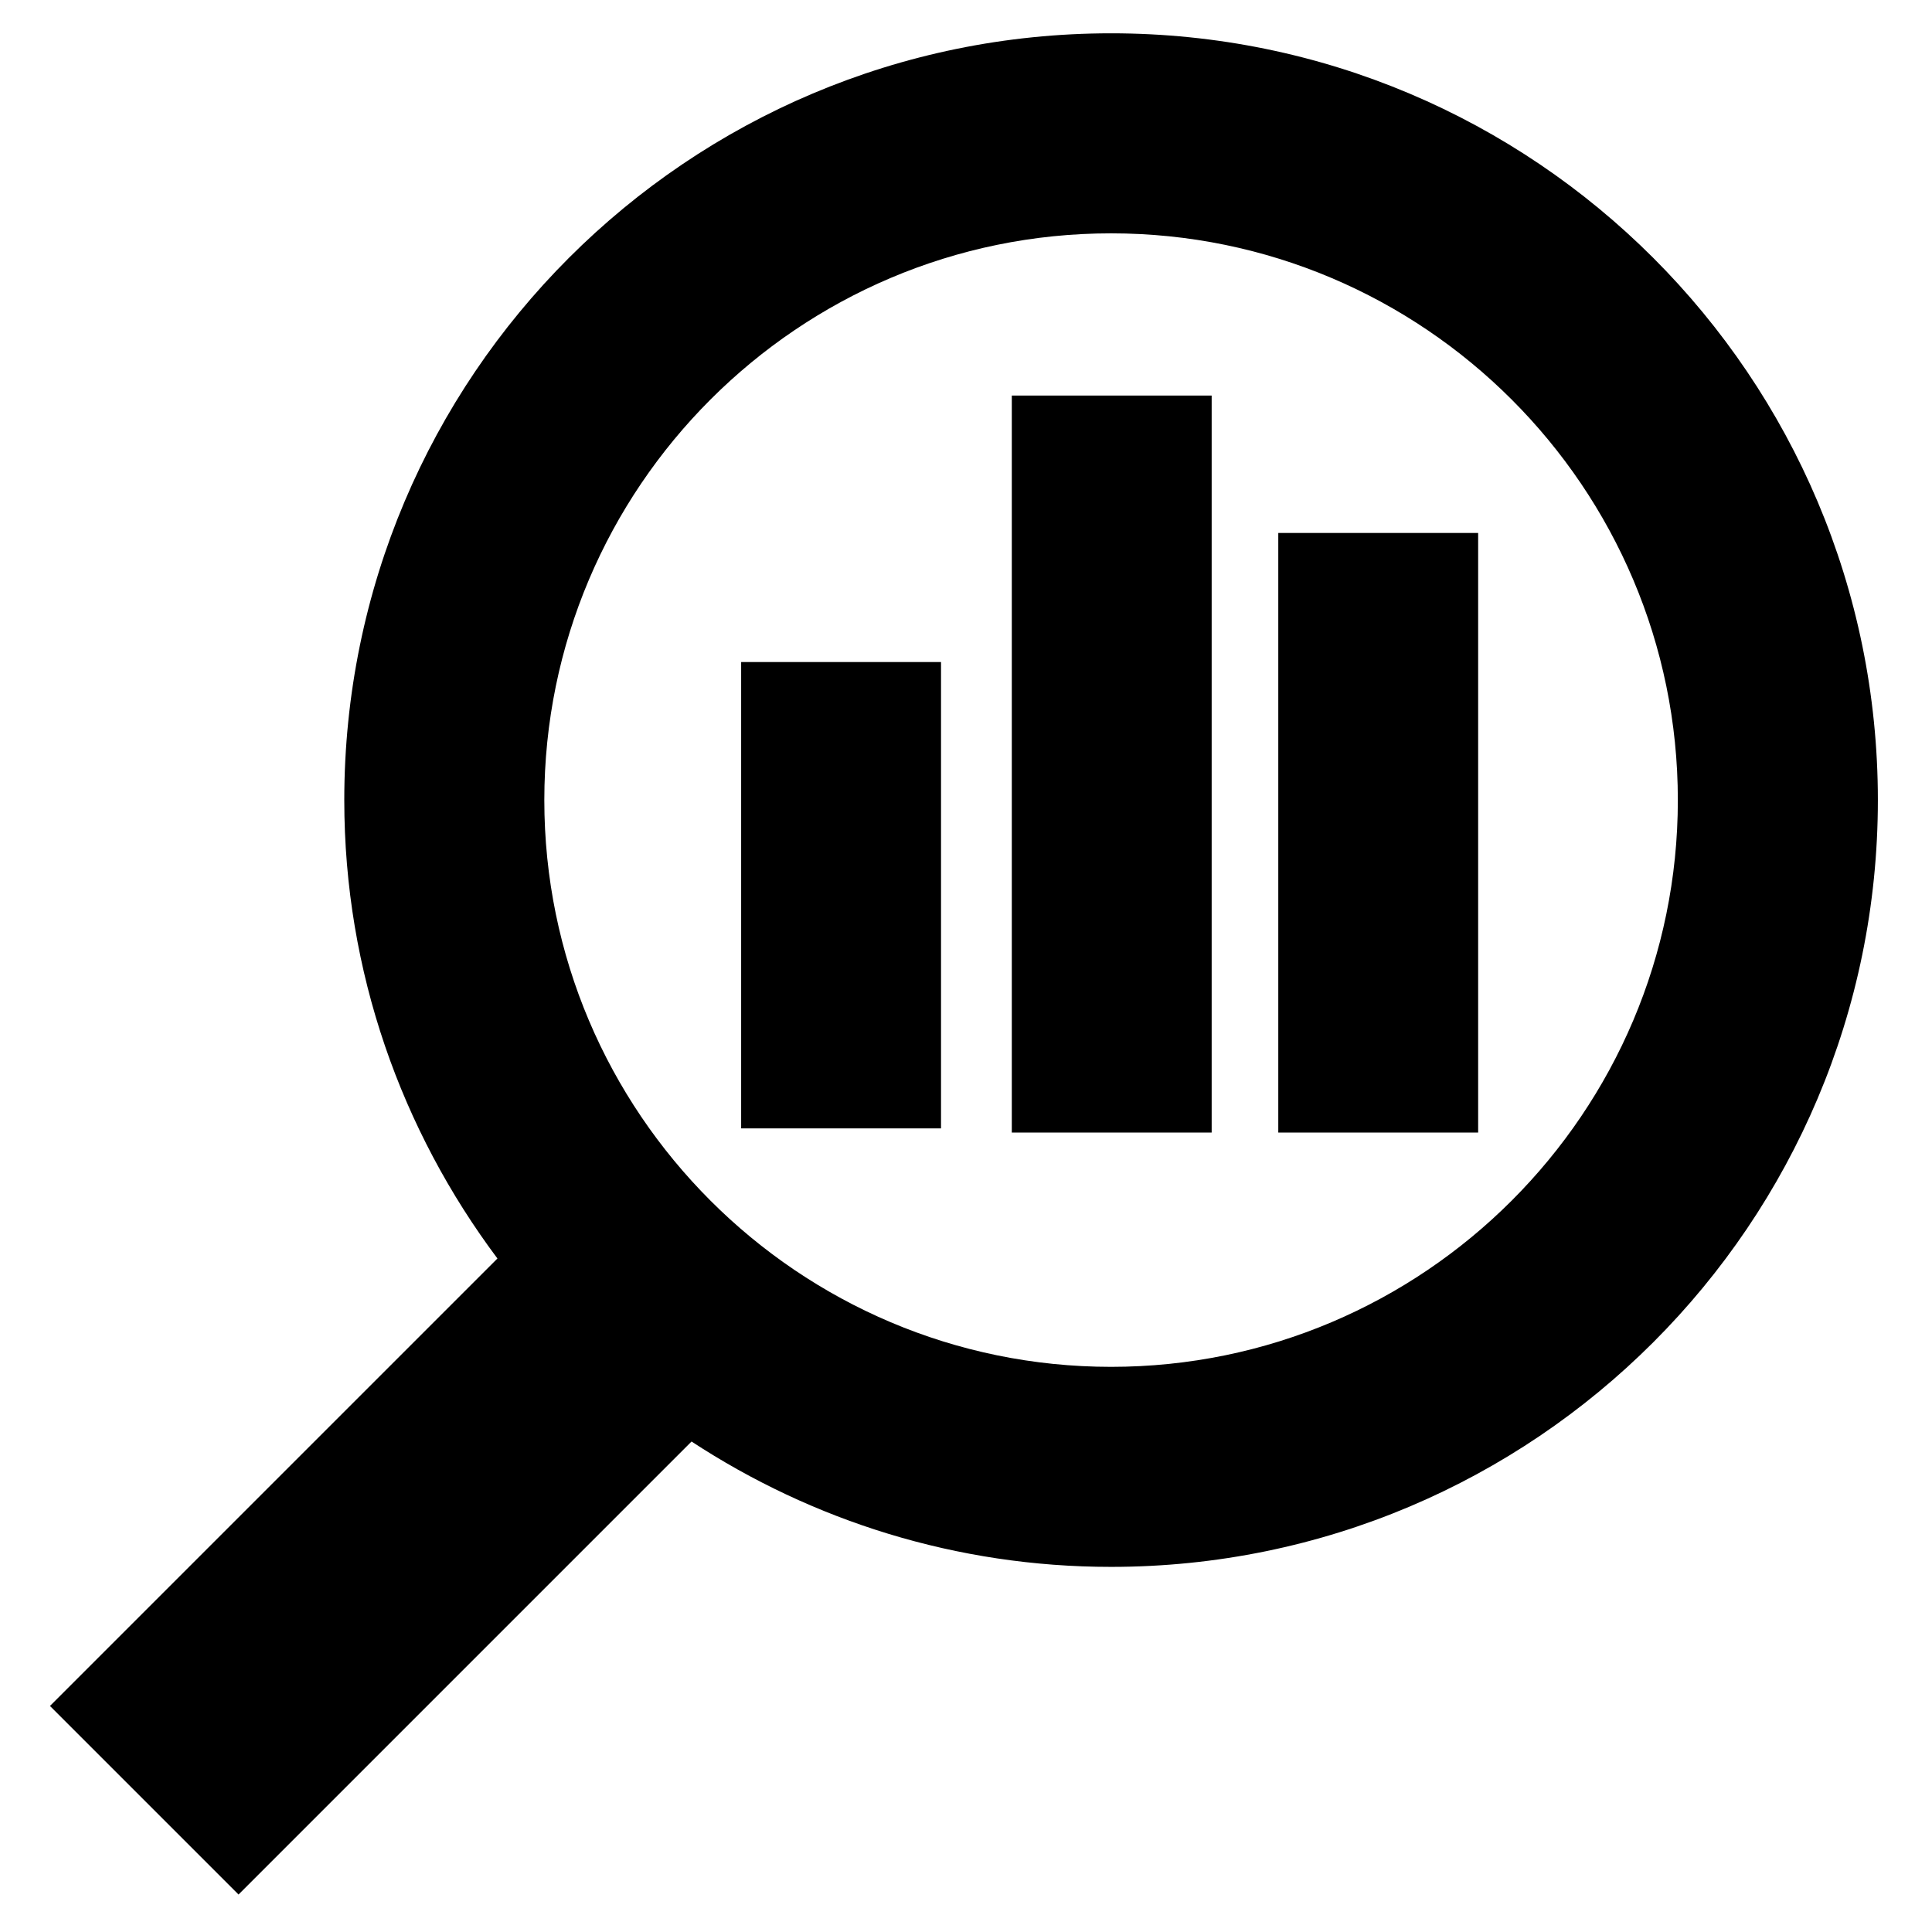 <?xml version="1.0" encoding="UTF-8"?>
<svg width="464px" height="464px" viewBox="0 0 464 464" version="1.1" xmlns="http://www.w3.org/2000/svg" xmlns:xlink="http://www.w3.org/1999/xlink">
    <title>analytics-pricing</title>
    <g id="analytics-pricing" stroke="none" stroke-width="1" fill="none" fill-rule="evenodd">
        <g id="060-analytics" transform="translate(12, 7.5)" fill="#000000" fill-rule="nonzero">
            <path d="M254.842,0.5 C153.139,0.5 70.685,82.953 70.685,184.655 C70.685,225.986 84.472,264.018 107.468,294.748 L0,402.214 L45.287,447.5 L154.084,338.704 C183.053,357.68 217.626,368.81 254.842,368.81 C356.545,368.81 439,286.356 439,184.655 C439,82.953 356.545,0.5 254.842,0.5 Z M254.842,320.769 C179.786,320.769 118.726,259.71 118.726,184.655 C118.726,109.6 179.786,48.54 254.842,48.54 C329.899,48.54 390.959,109.6 390.959,184.655 C390.959,259.71 329.899,320.769 254.842,320.769 Z" id="Shape"></path>
            <rect id="Rectangle" x="166" y="151.5" width="48" height="112"></rect>
            <rect id="Rectangle" x="231" y="87.5" width="48" height="177"></rect>
            <rect id="Rectangle" x="295" y="120.5" width="48" height="144"></rect>
        </g>
    </g>
</svg>